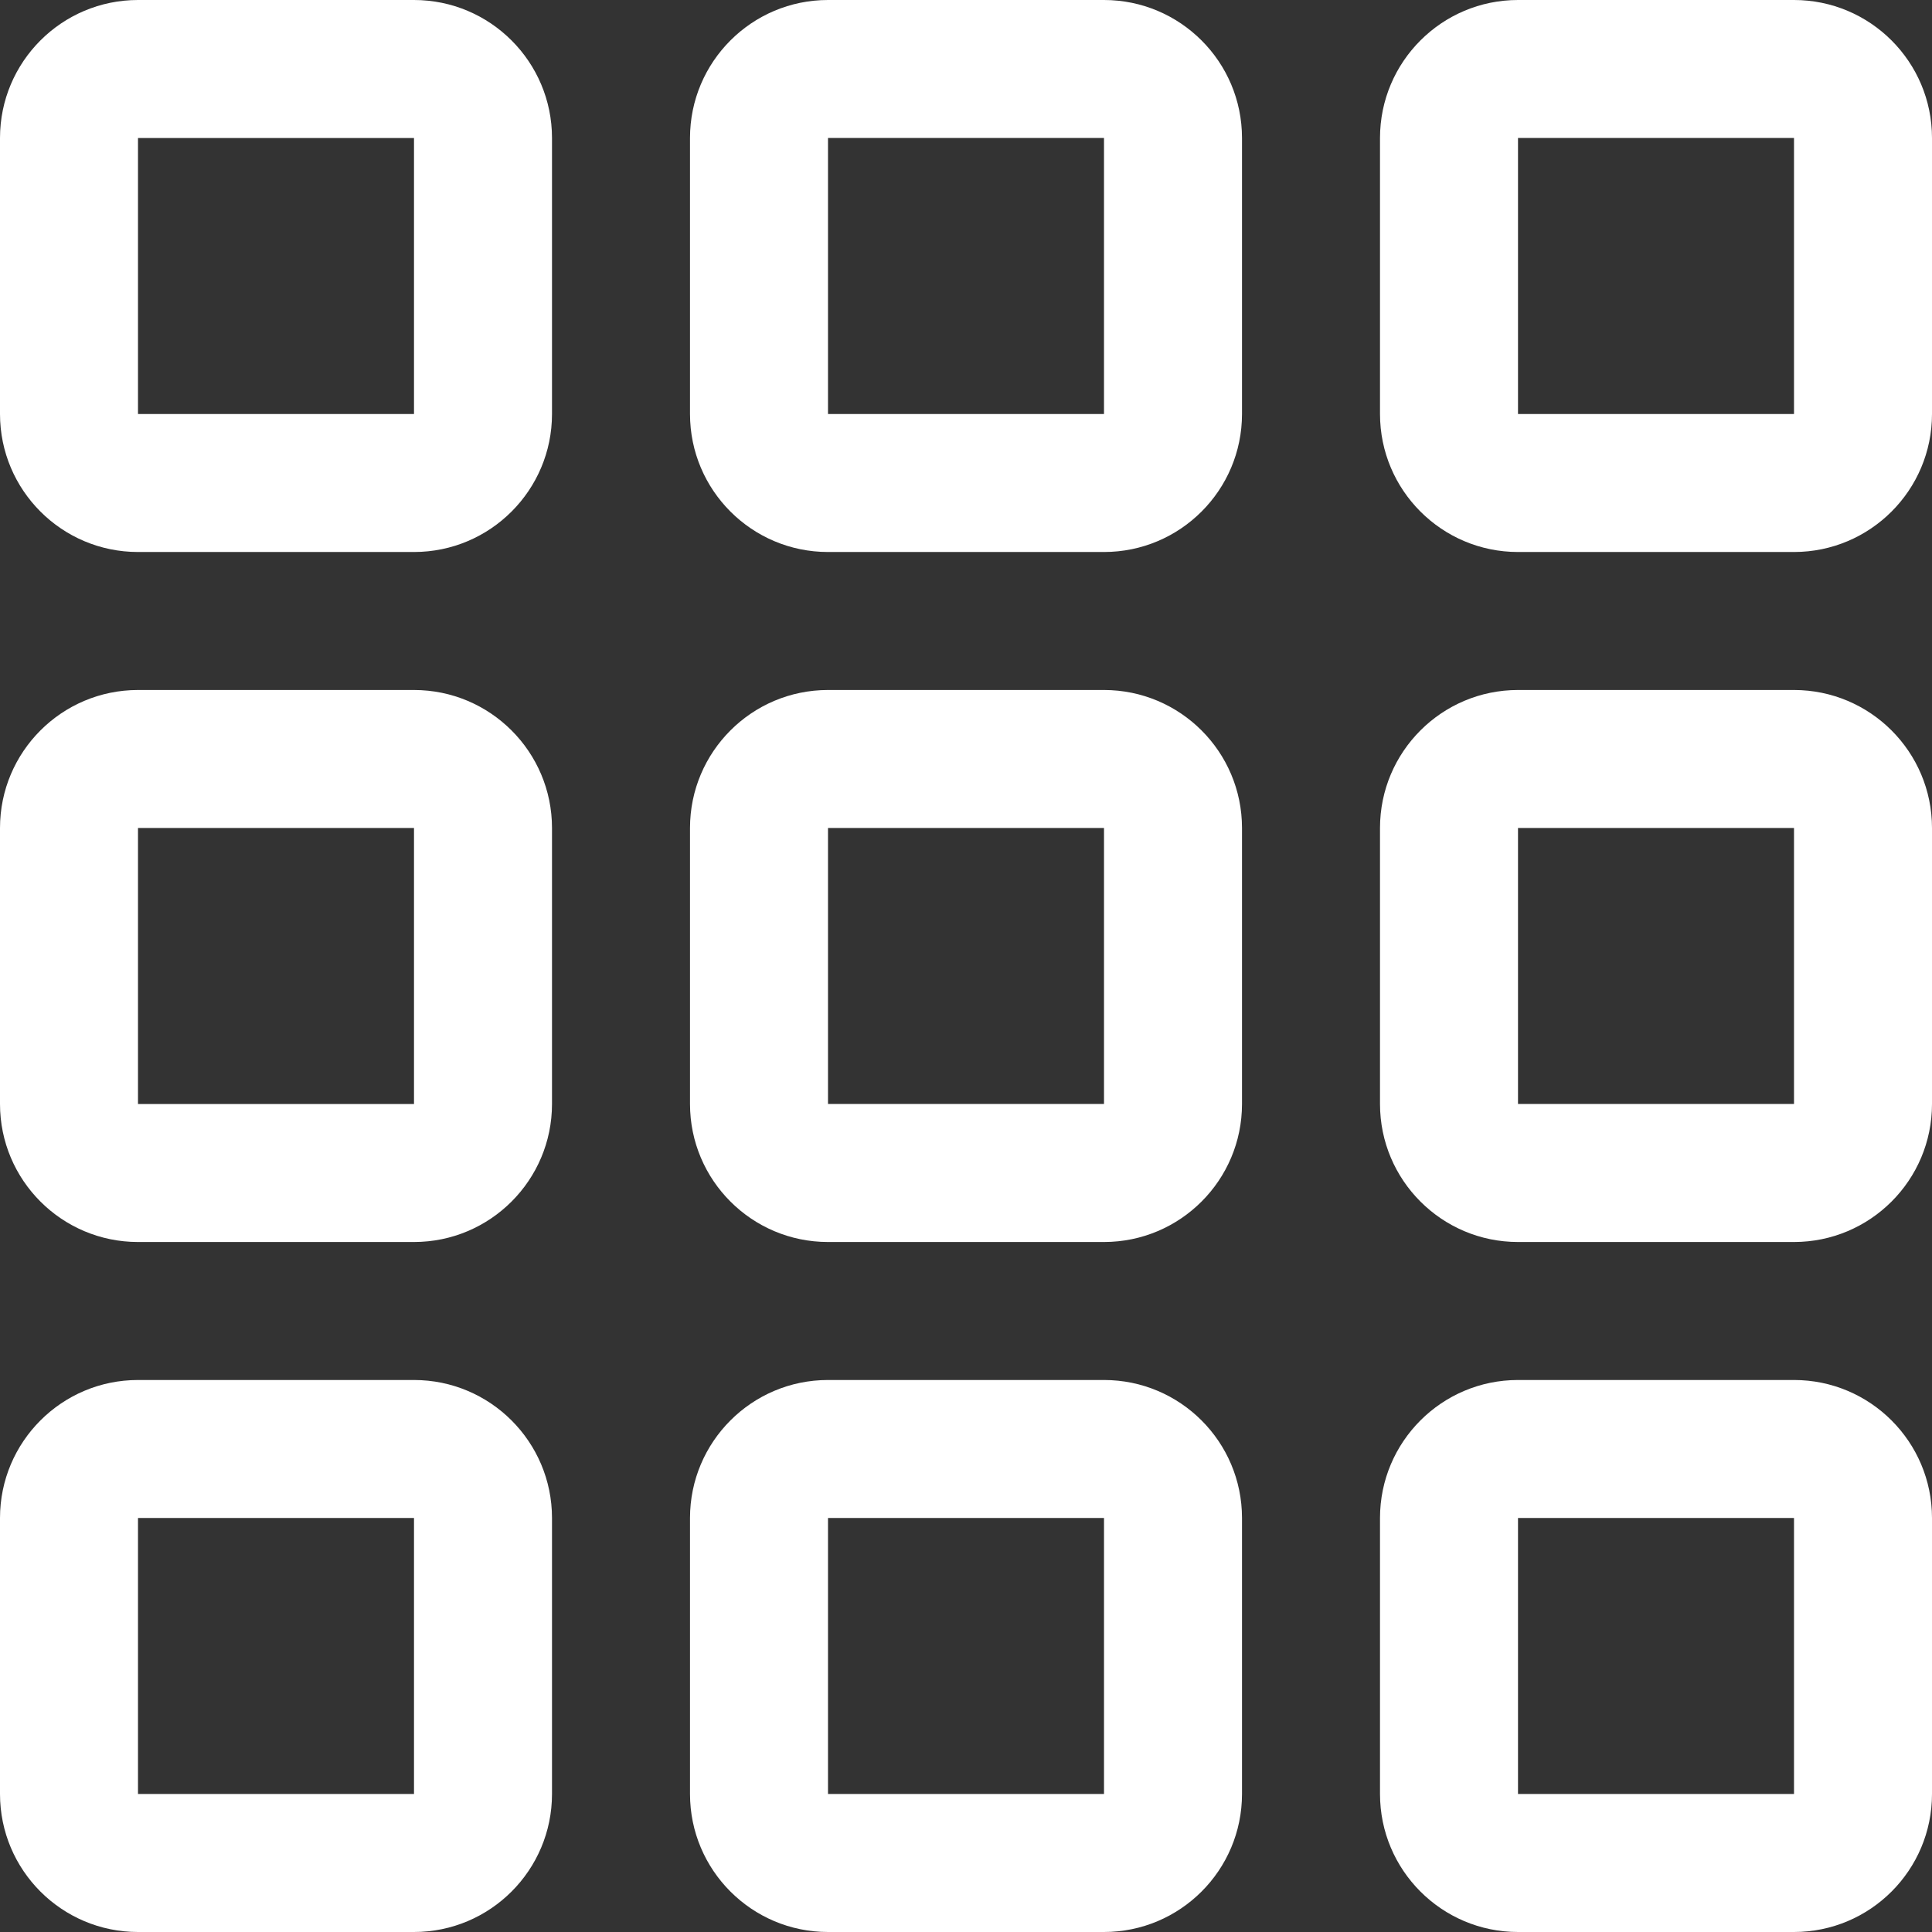 <?xml version="1.0" encoding="UTF-8"?><svg id="Layer_1" xmlns="http://www.w3.org/2000/svg" viewBox="0 0 17.5 17.5"><rect x="0" y="0" width="17.5" height="17.5" fill="#333333" stroke="none"/><defs><style>.cls-1{fill:#fff;}</style></defs><path class="cls-1" d="m5,1.25v2.5c0,.69-.56,1.25-1.25,1.25H1.25c-.69,0-1.25-.56-1.25-1.25V1.25C0,.56.56,0,1.25,0h2.5c.69,0,1.25.56,1.25,1.25Zm0,6.25v2.5c0,.69-.56,1.25-1.25,1.25H1.25c-.69,0-1.25-.56-1.25-1.25v-2.5c0-.69.56-1.25,1.25-1.25h2.5c.69,0,1.25.56,1.25,1.25Zm0,6.25v2.5c0,.69-.56,1.25-1.25,1.25H1.25c-.69,0-1.25-.56-1.25-1.25v-2.5c0-.69.56-1.25,1.25-1.25h2.5c.69,0,1.25.56,1.25,1.25ZM3.75,1.25H1.25v2.5h2.5V1.25Zm0,6.25H1.25v2.5h2.5v-2.5Zm0,6.25H1.25v2.5h2.5v-2.5ZM11.25,1.25v2.5c0,.69-.56,1.25-1.25,1.25h-2.5c-.69,0-1.25-.56-1.25-1.25V1.25c0-.69.56-1.25,1.25-1.25h2.5c.69,0,1.25.56,1.25,1.25Zm0,6.25v2.5c0,.69-.56,1.25-1.25,1.25h-2.5c-.69,0-1.25-.56-1.25-1.25v-2.5c0-.69.56-1.25,1.25-1.25h2.5c.69,0,1.25.56,1.25,1.25Zm0,6.25v2.5c0,.69-.56,1.25-1.25,1.25h-2.5c-.69,0-1.25-.56-1.25-1.25v-2.5c0-.69.56-1.25,1.25-1.25h2.5c.69,0,1.25.56,1.25,1.25Zm-1.25-12.5h-2.5v2.5h2.5V1.25Zm0,6.25h-2.5v2.5h2.5v-2.5Zm0,6.25h-2.5v2.5h2.5v-2.5ZM17.5,1.25v2.5c0,.69-.56,1.25-1.25,1.25h-2.5c-.69,0-1.25-.56-1.25-1.25V1.25c0-.69.56-1.25,1.25-1.25h2.5c.69,0,1.25.56,1.25,1.25Zm0,6.25v2.5c0,.69-.56,1.25-1.25,1.25h-2.5c-.69,0-1.25-.56-1.25-1.25v-2.5c0-.69.56-1.25,1.25-1.25h2.5c.69,0,1.25.56,1.25,1.25Zm0,6.25v2.5c0,.69-.56,1.25-1.25,1.25h-2.5c-.69,0-1.25-.56-1.25-1.25v-2.5c0-.69.56-1.25,1.25-1.25h2.5c.69,0,1.25.56,1.25,1.25Zm-1.25-12.5h-2.5v2.5h2.5V1.25Zm0,6.25h-2.5v2.5h2.5v-2.5Zm0,6.25h-2.5v2.5h2.5v-2.5Z"/></svg>